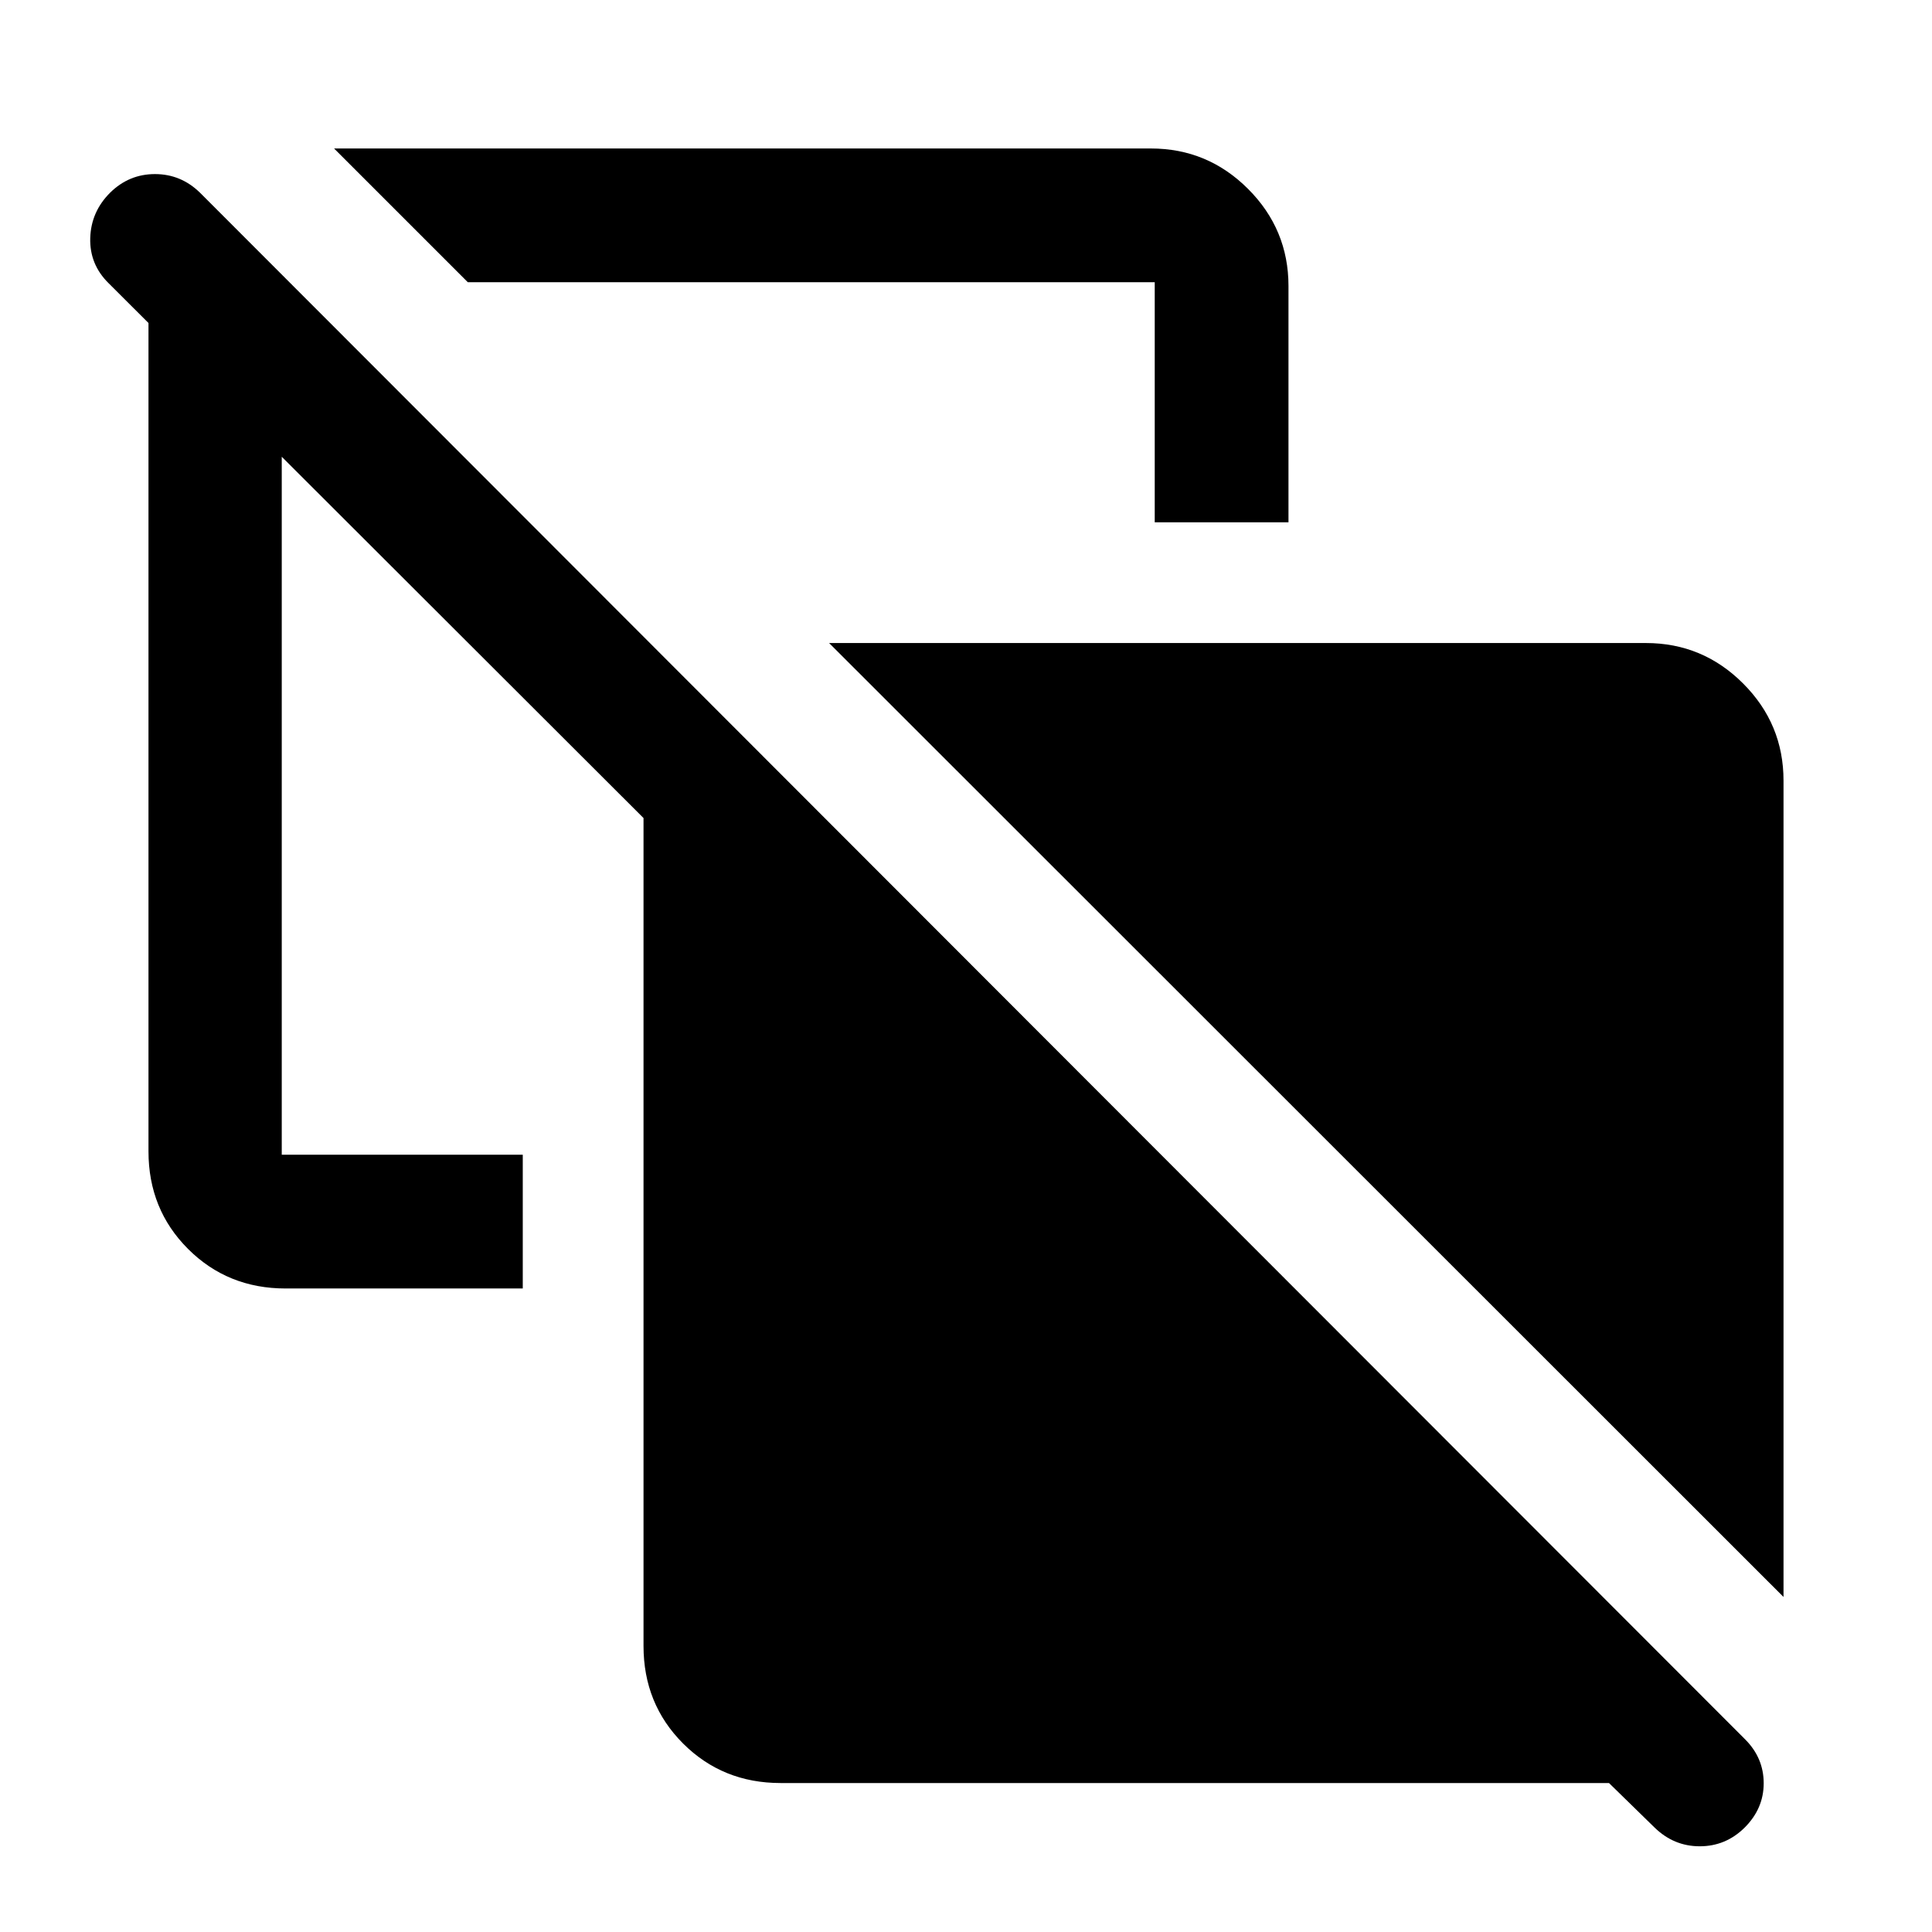 <svg xmlns="http://www.w3.org/2000/svg" width="48" height="48" viewBox="0 -960 960 960"><path d="m886.22-166.48-474.24-474h405.87q28.2 0 48.28 20.09 20.09 20.08 20.09 48.28v405.63ZM232.46-819.76 166-886.22h405.87q28.2 0 48.29 20.09 20.08 20.08 20.08 48.28v117.37h-66.46v-119.28H232.46ZM387.89-74.02q-28.82 0-48.48-19.65-19.65-19.66-19.65-48.48v-411.37L140-733.04v346.82h119.76v66.46H141.91q-28.82 0-48.47-19.65-19.66-19.66-19.66-48.48V-799.5l-19.83-19.79q-9.49-9.36-9.11-22.42.38-13.07 9.88-22.55Q64.1-873.5 77-873.5q12.89 0 22.37 9.24L867.13-95.74q9.24 9.24 9.24 21.84t-9.51 22.07q-9.37 9.24-22.27 9.24-12.89 0-22.46-9.33l-22.63-22.1H387.89Z"/></svg>